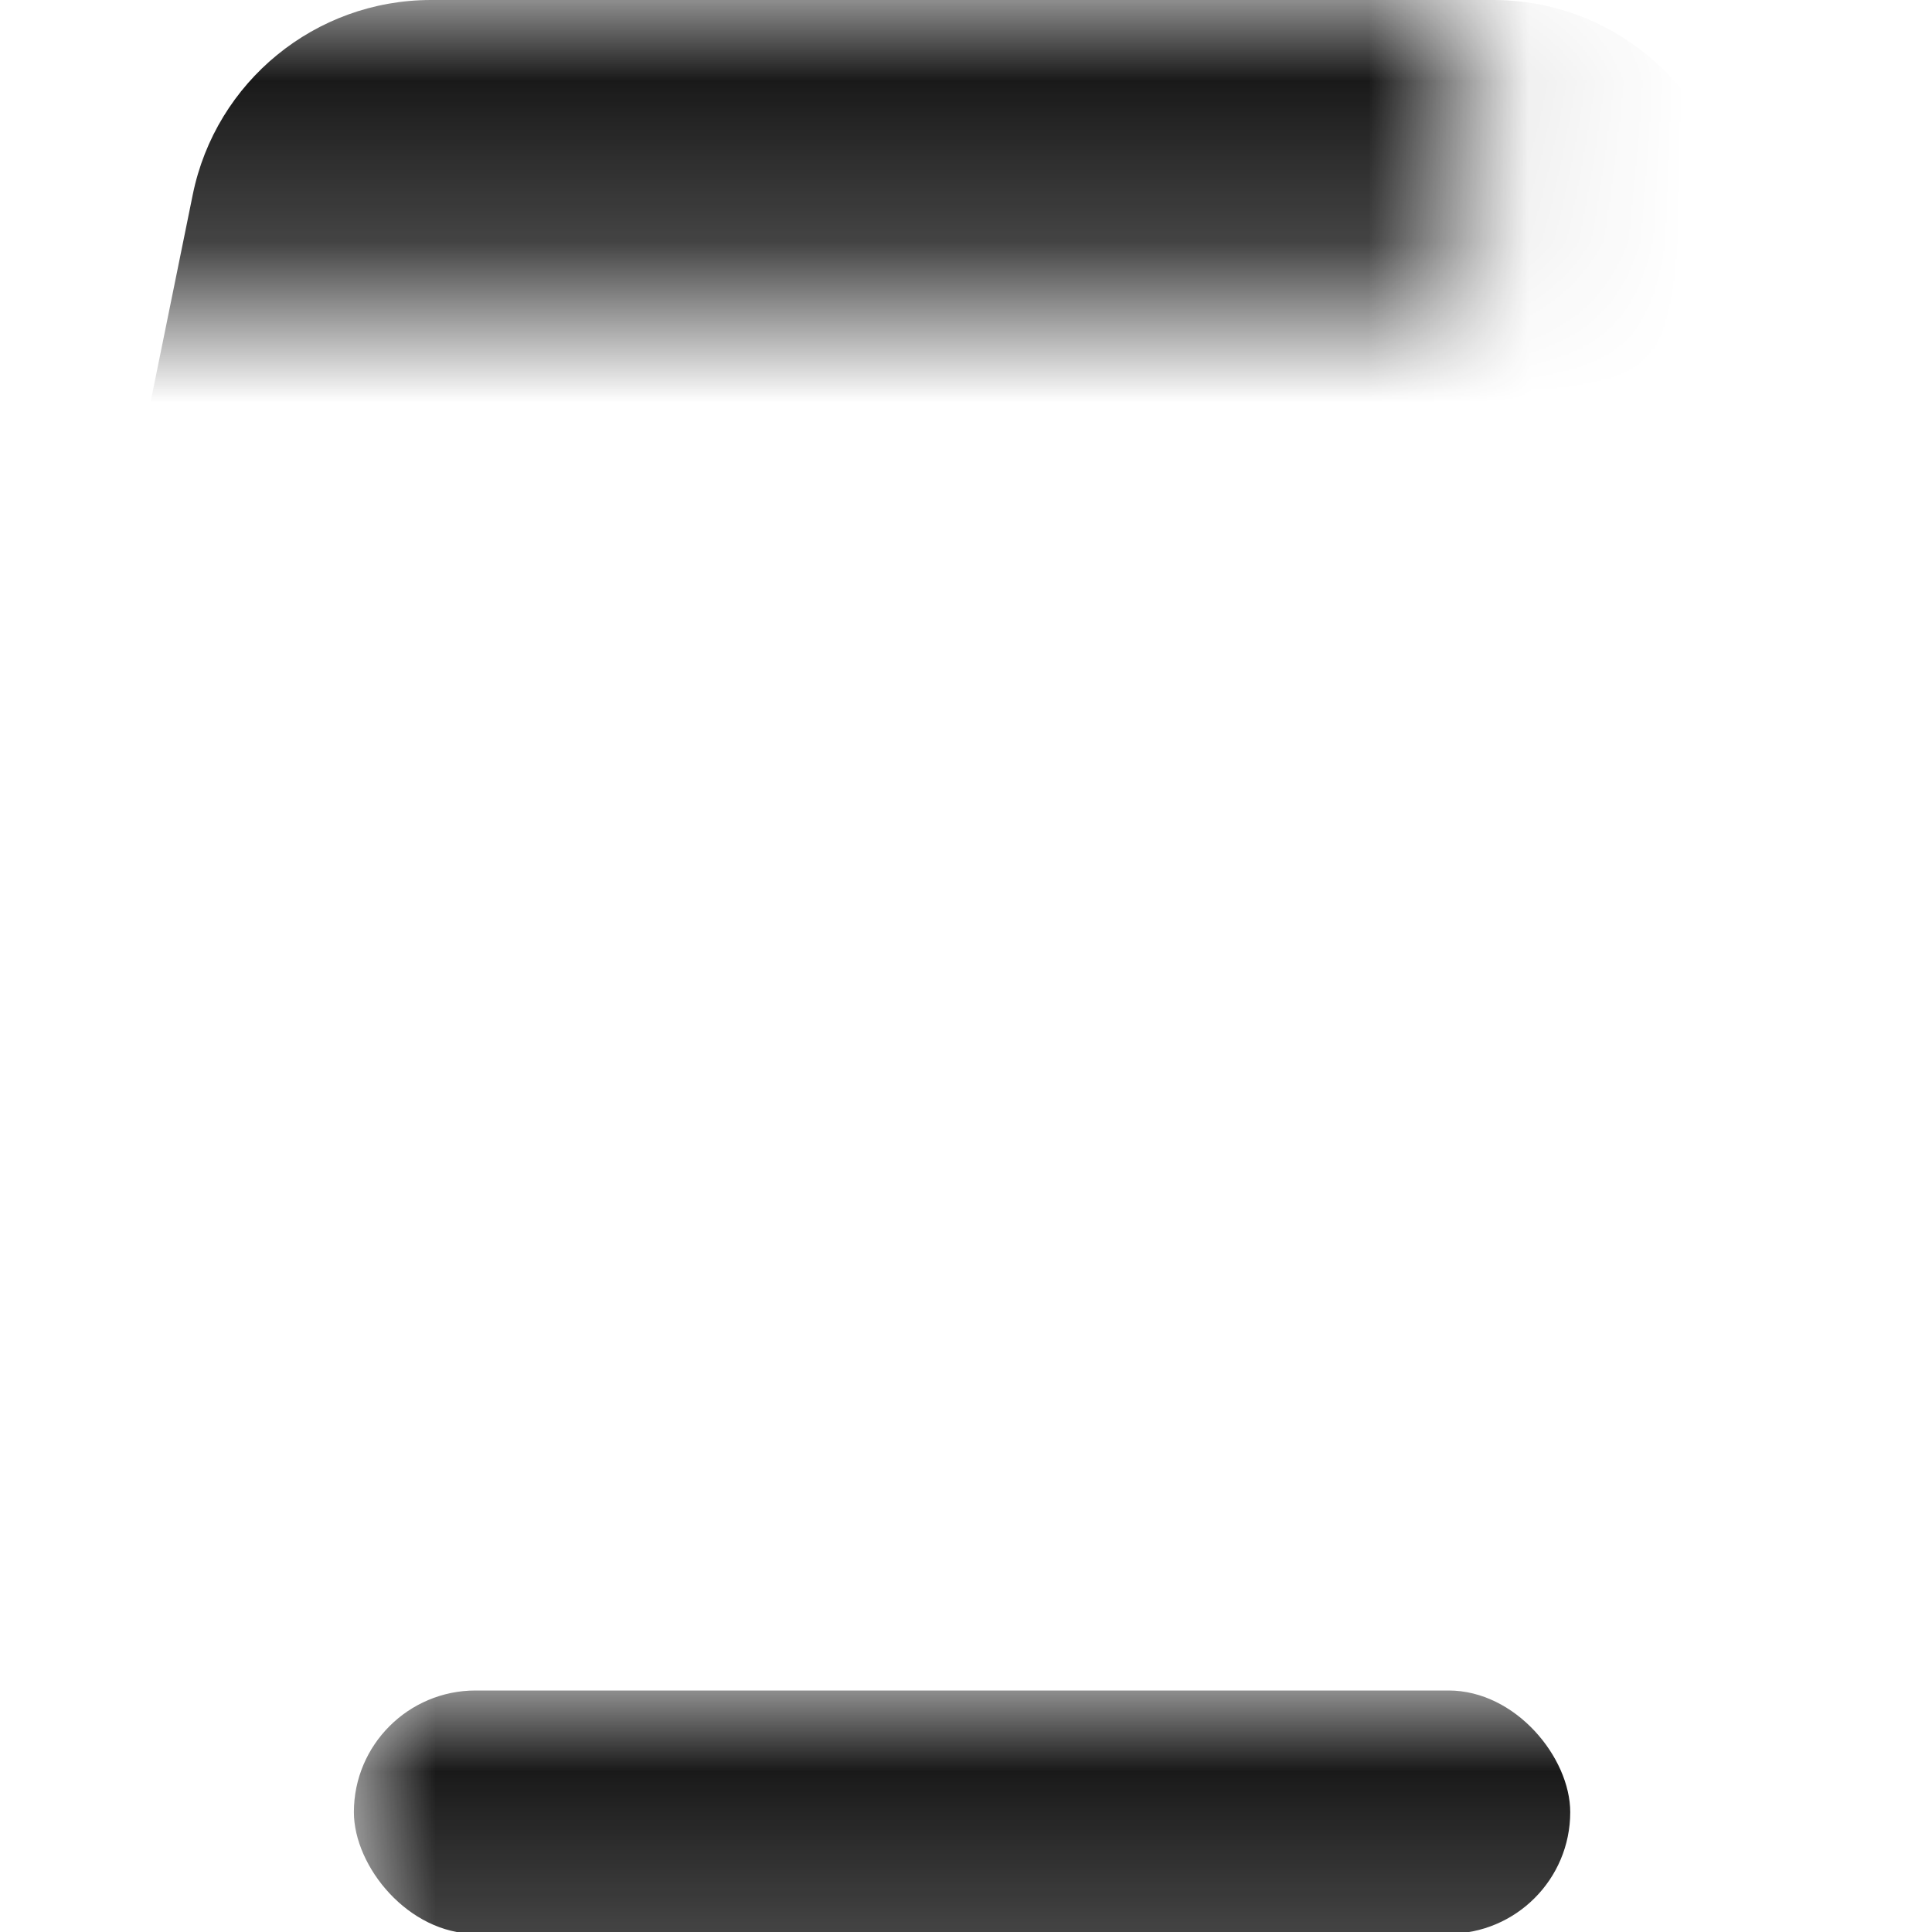 <?xml version="1.0" encoding="UTF-8"?>
<svg width="12px" height="12px" viewBox="0 0 12 12" version="1.1" xmlns="http://www.w3.org/2000/svg" xmlns:xlink="http://www.w3.org/1999/xlink">
    <title>图标tab/光伏</title>
    <defs>
        <rect id="path-1" x="0" y="0" width="12" height="12"></rect>
    </defs>
    <g id="图标tab/光伏" stroke="none" stroke-width="1" fill="none" fill-rule="evenodd">
        <g id="矩形-+-矩形蒙版">
            <mask id="mask-2" fill="white">
                <use xlink:href="#path-1"></use>
            </mask>
            <g id="蒙版"></g>
            <rect id="矩形" fill="#191919" mask="url(#mask-2)" x="2.198" y="10.5" width="7.555" height="1.511" rx="0.756"></rect>
            <path d="M2.677,-5.5067062e-14 L9.274,-5.5067062e-14 C9.992,-5.47550129e-14 10.612,0.506 10.754,1.211 L11.98,7.255 C12.146,8.073 11.617,8.87 10.799,9.036 C10.701,9.056 10.6,9.066 10.499,9.066 L1.449,9.066 C0.615,9.066 -0.062,8.39 -0.062,7.555 C-0.062,7.454 -0.052,7.353 -0.032,7.254 L1.197,1.21 C1.34,0.506 1.959,-5.51571132e-14 2.677,-5.5067062e-14 Z" id="矩形" fill="#191919" mask="url(#mask-2)"></path>
        </g>
    </g>
</svg>